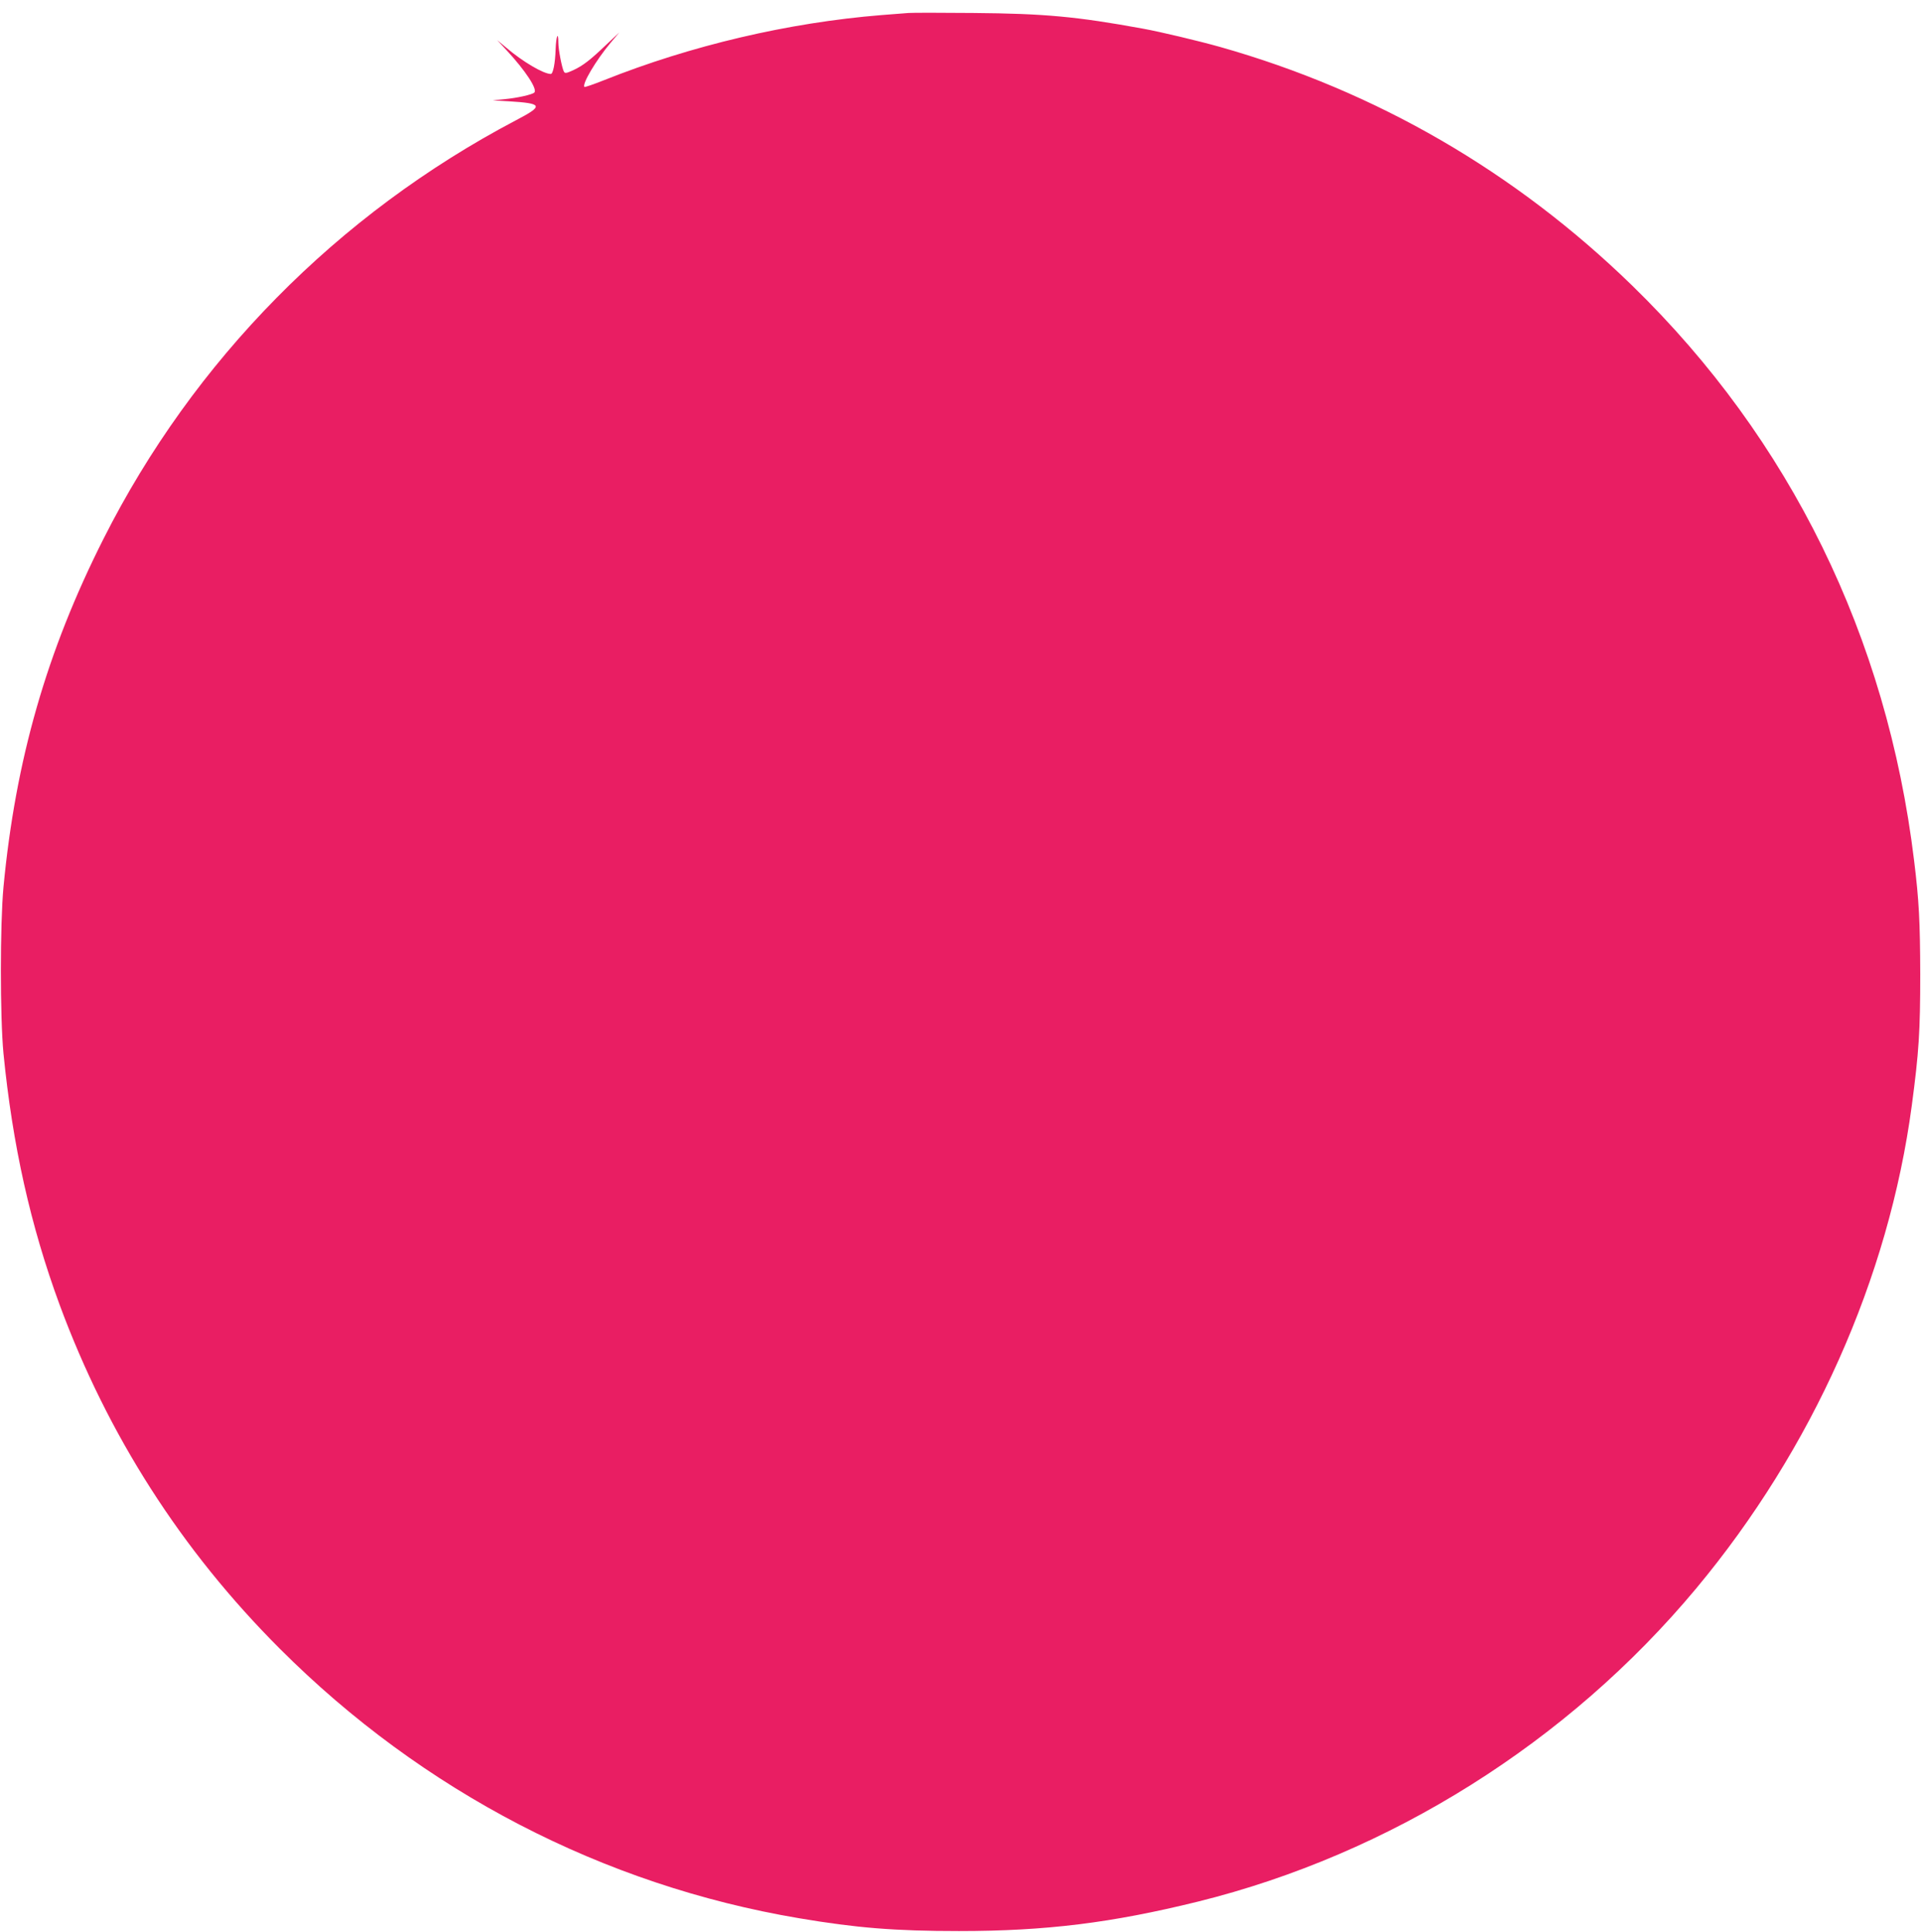 <?xml version="1.0" standalone="no"?>
<!DOCTYPE svg PUBLIC "-//W3C//DTD SVG 20010904//EN"
 "http://www.w3.org/TR/2001/REC-SVG-20010904/DTD/svg10.dtd">
<svg version="1.0" xmlns="http://www.w3.org/2000/svg"
 width="1273pt" height="1280pt" viewBox="0 0 1273 1280"
 preserveAspectRatio="xMidYMid meet">
<g transform="translate(0,1280) scale(0.1,-0.1)"
fill="#e91e63" stroke="none">
<path d="M6020 12714 c-25 -2 -106 -8 -180 -14 -616 -50 -1260 -201 -1839
-432 -68 -27 -126 -47 -128 -44 -18 18 77 177 172 291 l59 70 -85 -80 c-108
-103 -154 -139 -220 -170 -46 -21 -55 -22 -62 -10 -13 24 -37 146 -37 193 0
79 -15 42 -18 -45 -3 -93 -17 -163 -32 -163 -48 0 -186 81 -295 174 l-60 50
63 -68 c124 -134 205 -257 183 -279 -14 -14 -113 -36 -196 -44 l-80 -8 105 -6
c229 -14 235 -29 47 -127 -1180 -621 -2135 -1590 -2731 -2772 -377 -746 -583
-1466 -663 -2308 -23 -249 -23 -859 0 -1102 60 -607 179 -1141 372 -1665 320
-866 807 -1627 1460 -2280 945 -945 2141 -1566 3440 -1785 378 -64 635 -85
1060 -85 577 0 1011 54 1583 195 1273 315 2453 1056 3302 2075 771 925 1276
2056 1429 3200 47 353 56 490 56 870 -1 348 -8 488 -41 755 -180 1481 -820
2787 -1867 3807 -776 755 -1697 1289 -2732 1582 -139 39 -394 100 -510 121
-443 81 -654 100 -1125 104 -212 2 -405 2 -430 0z"/>
</g>
</svg>
